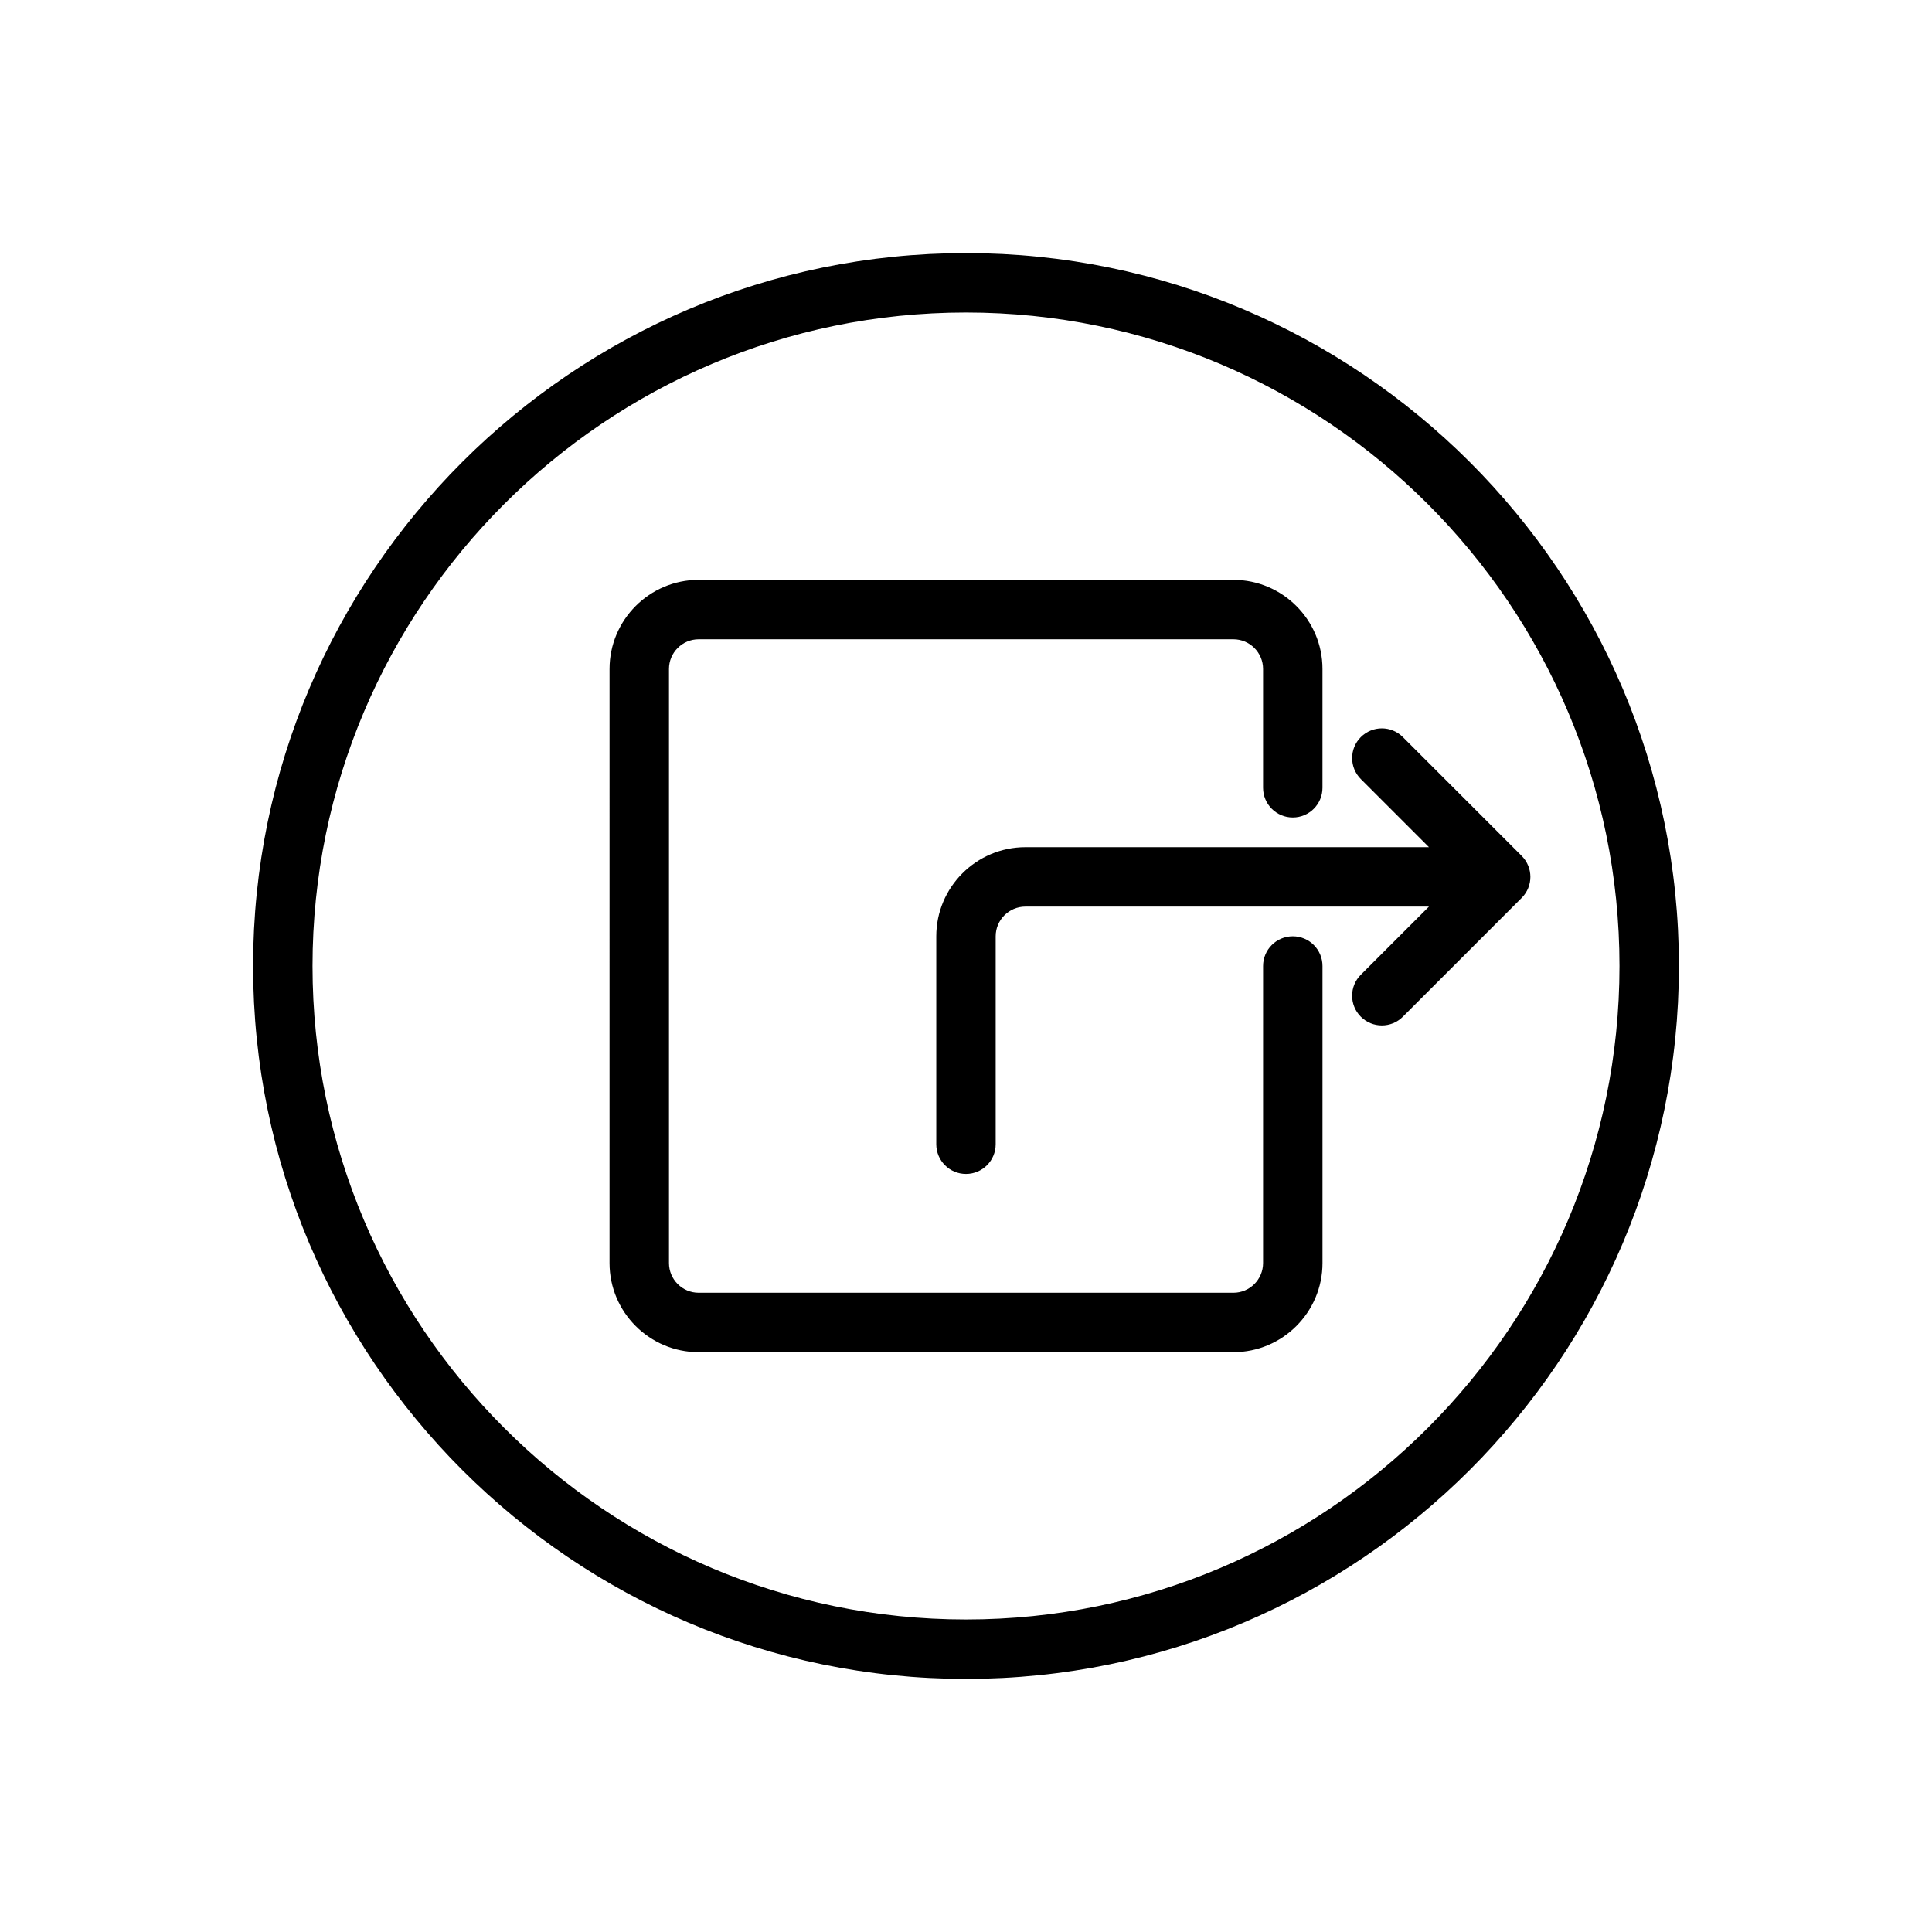 <?xml version="1.0" encoding="UTF-8"?>
<!-- Uploaded to: SVG Repo, www.svgrepo.com, Generator: SVG Repo Mixer Tools -->
<svg fill="#000000" width="800px" height="800px" version="1.1" viewBox="144 144 512 512" xmlns="http://www.w3.org/2000/svg">
 <g>
  <path d="m400 588.93c-104.17 0-188.93-84.758-188.93-188.93 0-104.17 84.758-188.93 188.93-188.93s188.93 84.758 188.93 188.93c-0.004 104.17-84.762 188.93-188.93 188.93zm0-362.11c-95.496 0-173.18 77.688-173.18 173.18s77.688 173.18 173.18 173.18 173.18-77.688 173.18-173.18c0-95.492-77.691-173.18-173.18-173.18z"/>
  <path d="m470.85 502.34h-141.7c-13.02 0-23.617-10.598-23.617-23.617l0.004-157.44c0-13.02 10.598-23.617 23.617-23.617h141.7c13.02 0 23.617 10.598 23.617 23.617v31.488c0 4.344-3.519 7.871-7.871 7.871s-7.871-3.527-7.871-7.871v-31.488c0-4.336-3.527-7.871-7.871-7.871h-141.7c-4.336 0-7.871 3.535-7.871 7.871v157.44c0 4.344 3.535 7.871 7.871 7.871h141.7c4.344 0 7.871-3.527 7.871-7.871l0.004-78.719c0-4.344 3.519-7.871 7.871-7.871 4.352 0 7.871 3.527 7.871 7.871v78.719c0 13.02-10.594 23.617-23.613 23.617z"/>
  <path d="m547.26 370.82-31.488-31.488c-3.078-3.078-8.055-3.078-11.133 0s-3.078 8.055 0 11.133l18.051 18.051h-106.95c-13.02 0-23.617 10.598-23.617 23.617v55.105c0 4.352 3.527 7.871 7.871 7.871s7.871-3.519 7.871-7.871v-55.105c0-4.336 3.527-7.871 7.871-7.871h106.95l-18.051 18.051c-3.078 3.078-3.078 8.055 0 11.133 1.539 1.531 3.555 2.301 5.57 2.301s4.031-0.77 5.566-2.305l31.488-31.488c3.078-3.078 3.078-8.055 0-11.133z"/>
 </g>
</svg>